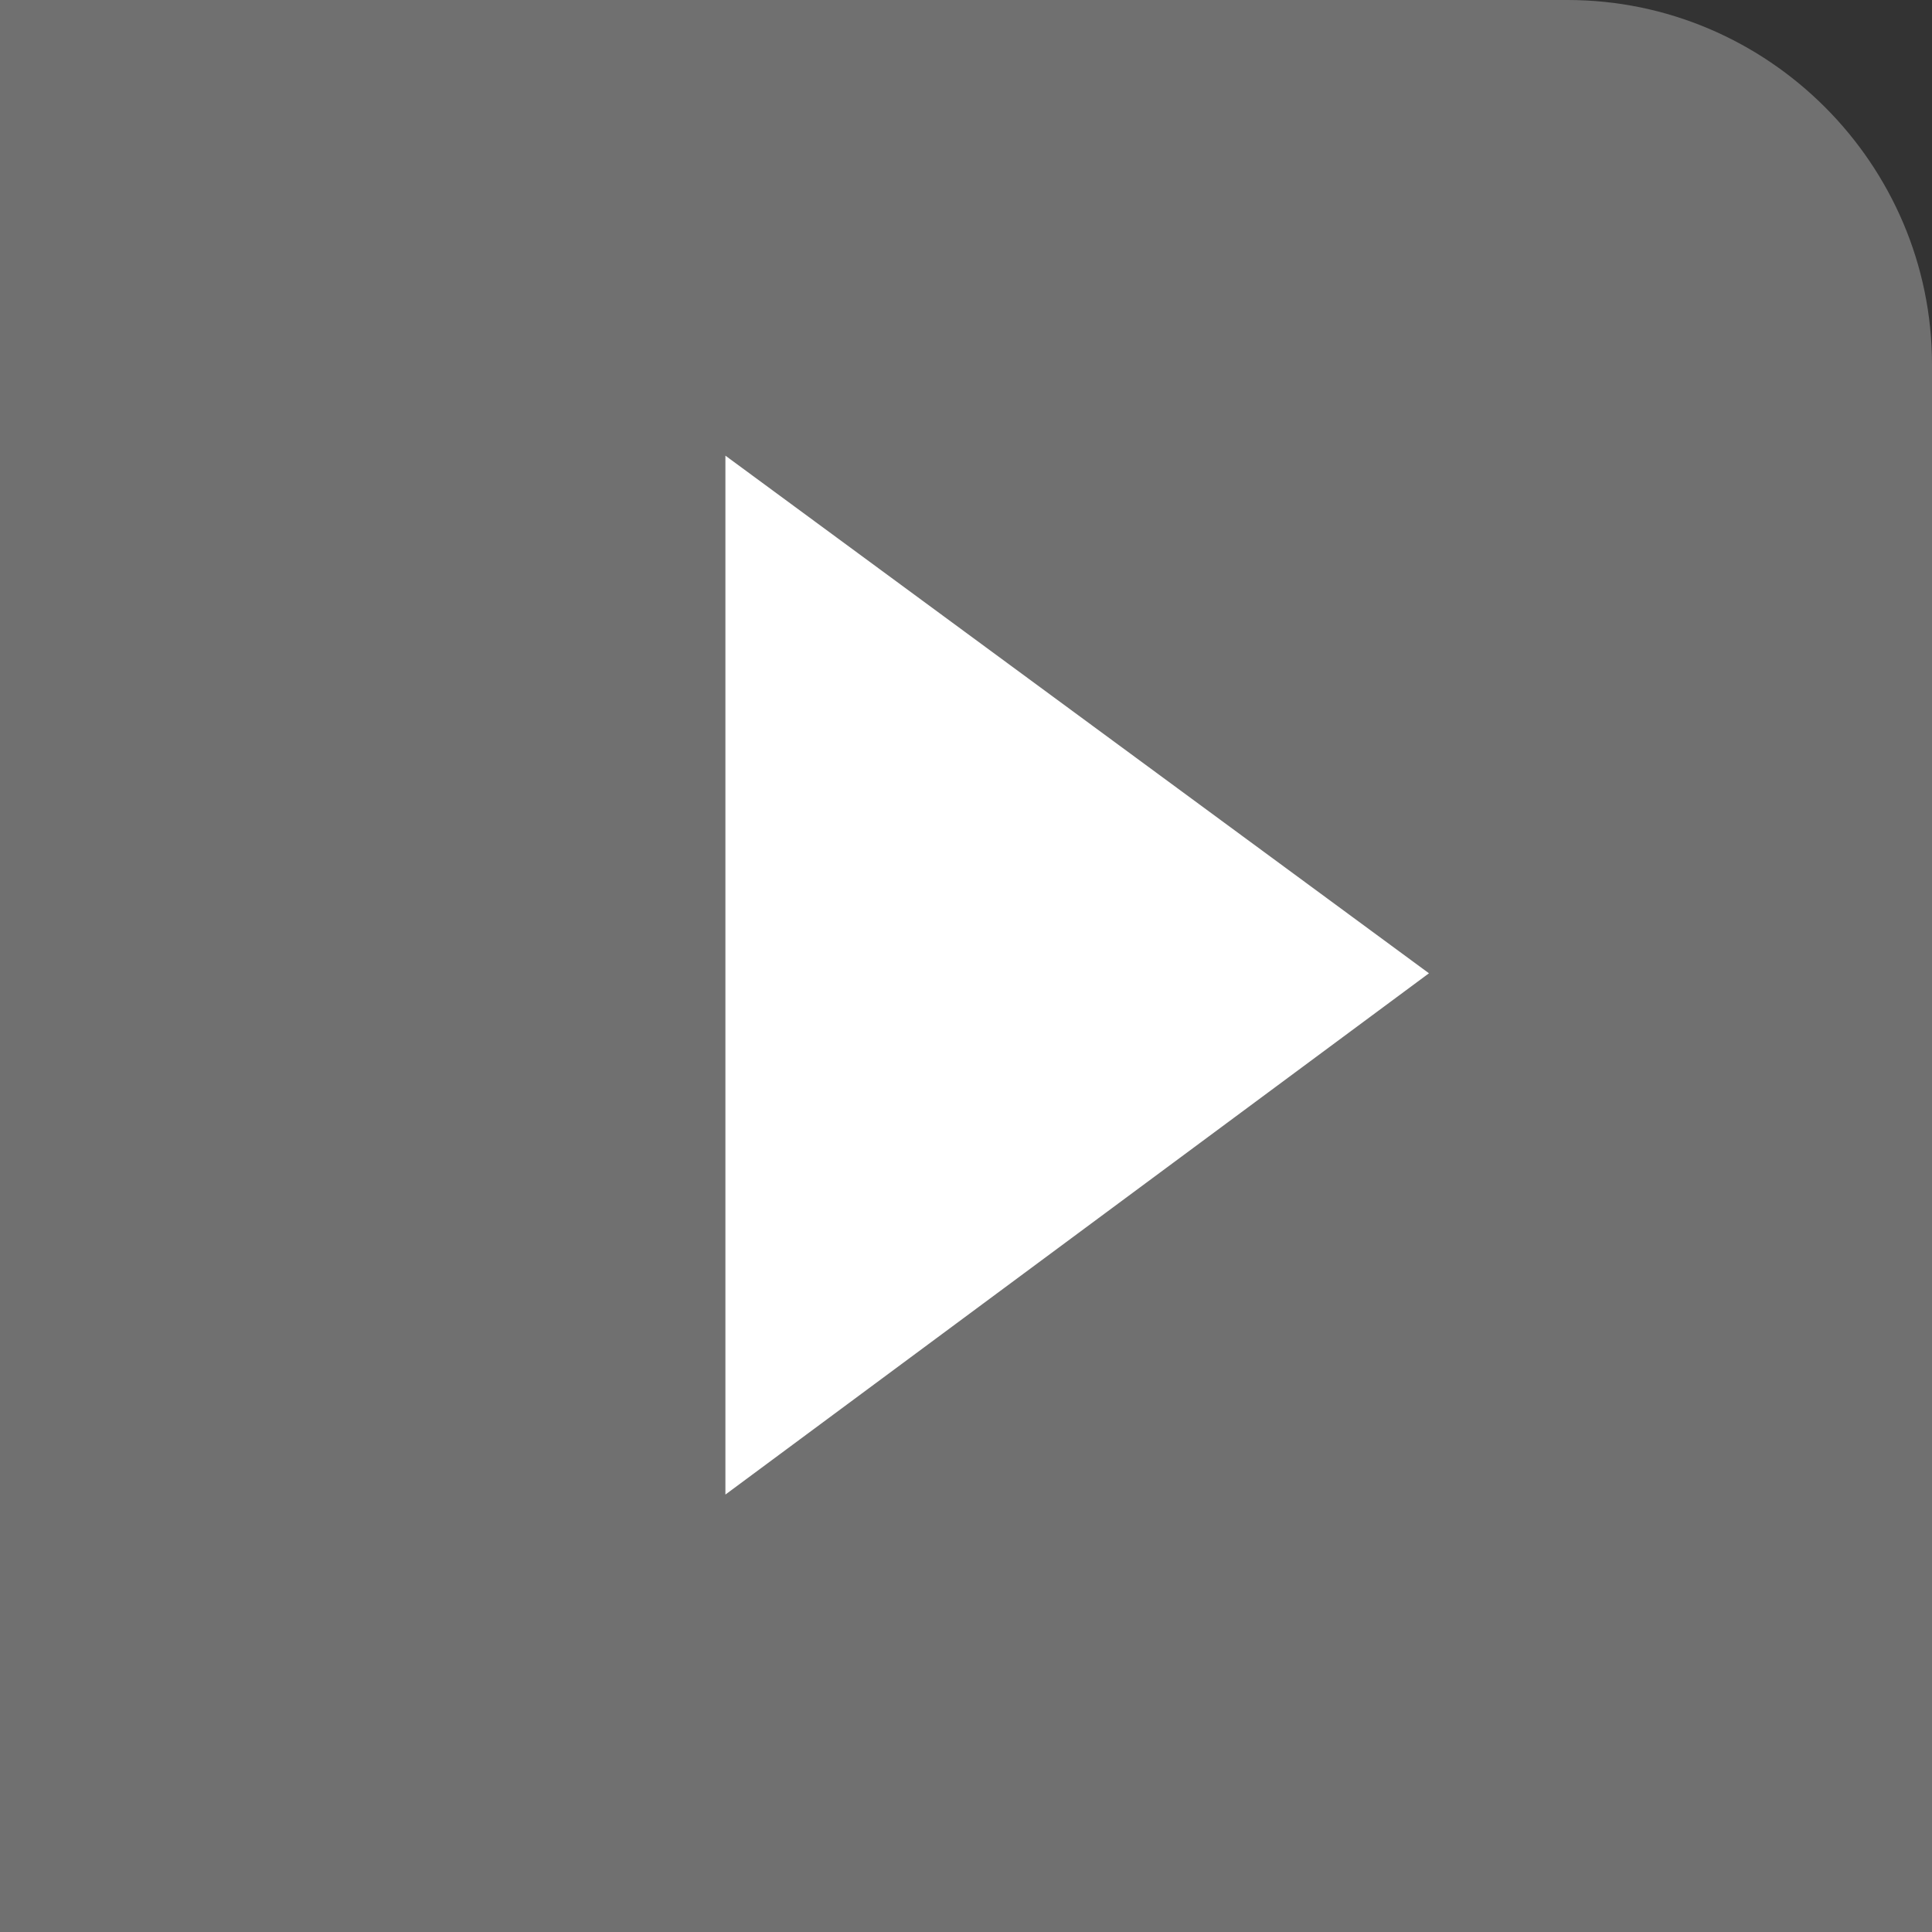 <?xml version="1.0" encoding="utf-8"?>
<!-- Generator: Adobe Illustrator 24.0.2, SVG Export Plug-In . SVG Version: 6.00 Build 0)  -->
<svg version="1.1" id="レイヤー_1" xmlns="http://www.w3.org/2000/svg" xmlns:xlink="http://www.w3.org/1999/xlink" x="0px"
	 y="0px" viewBox="0 0 53 53" style="enable-background:new 0 0 53 53;" xml:space="preserve">
<rect x="0" y="0" width="53" height="53" fill="#333333" stroke="none"/>
<style type="text/css">
	.st0{opacity:0.3;}
	.st1{clip-path:url(#SVGID_2_);fill:#FFFFFF;}
	.st2{fill:#FFFFFF;}
</style>
<g class="st0">
	<defs>
		<rect id="SVGID_1_" x="0" y="0" class="st0" width="53" height="53"/>
	</defs>
	<clipPath id="SVGID_2_">
		<use xlink:href="#SVGID_1_"  style="overflow:visible;"/>
	</clipPath>
	<path class="st1" d="M53,284c0,5.5-4.5,10-10,10h-980c-5.5,0-10-4.5-10-10V10c0-5.5,4.5-10,10-10H43c5.5,0,10,4.5,10,10V284z"/>
</g>
<g>
	<path class="st2" d="M19.9,12.5l19.3,14.2L19.9,41V12.5z"/>
</g>
</svg>
